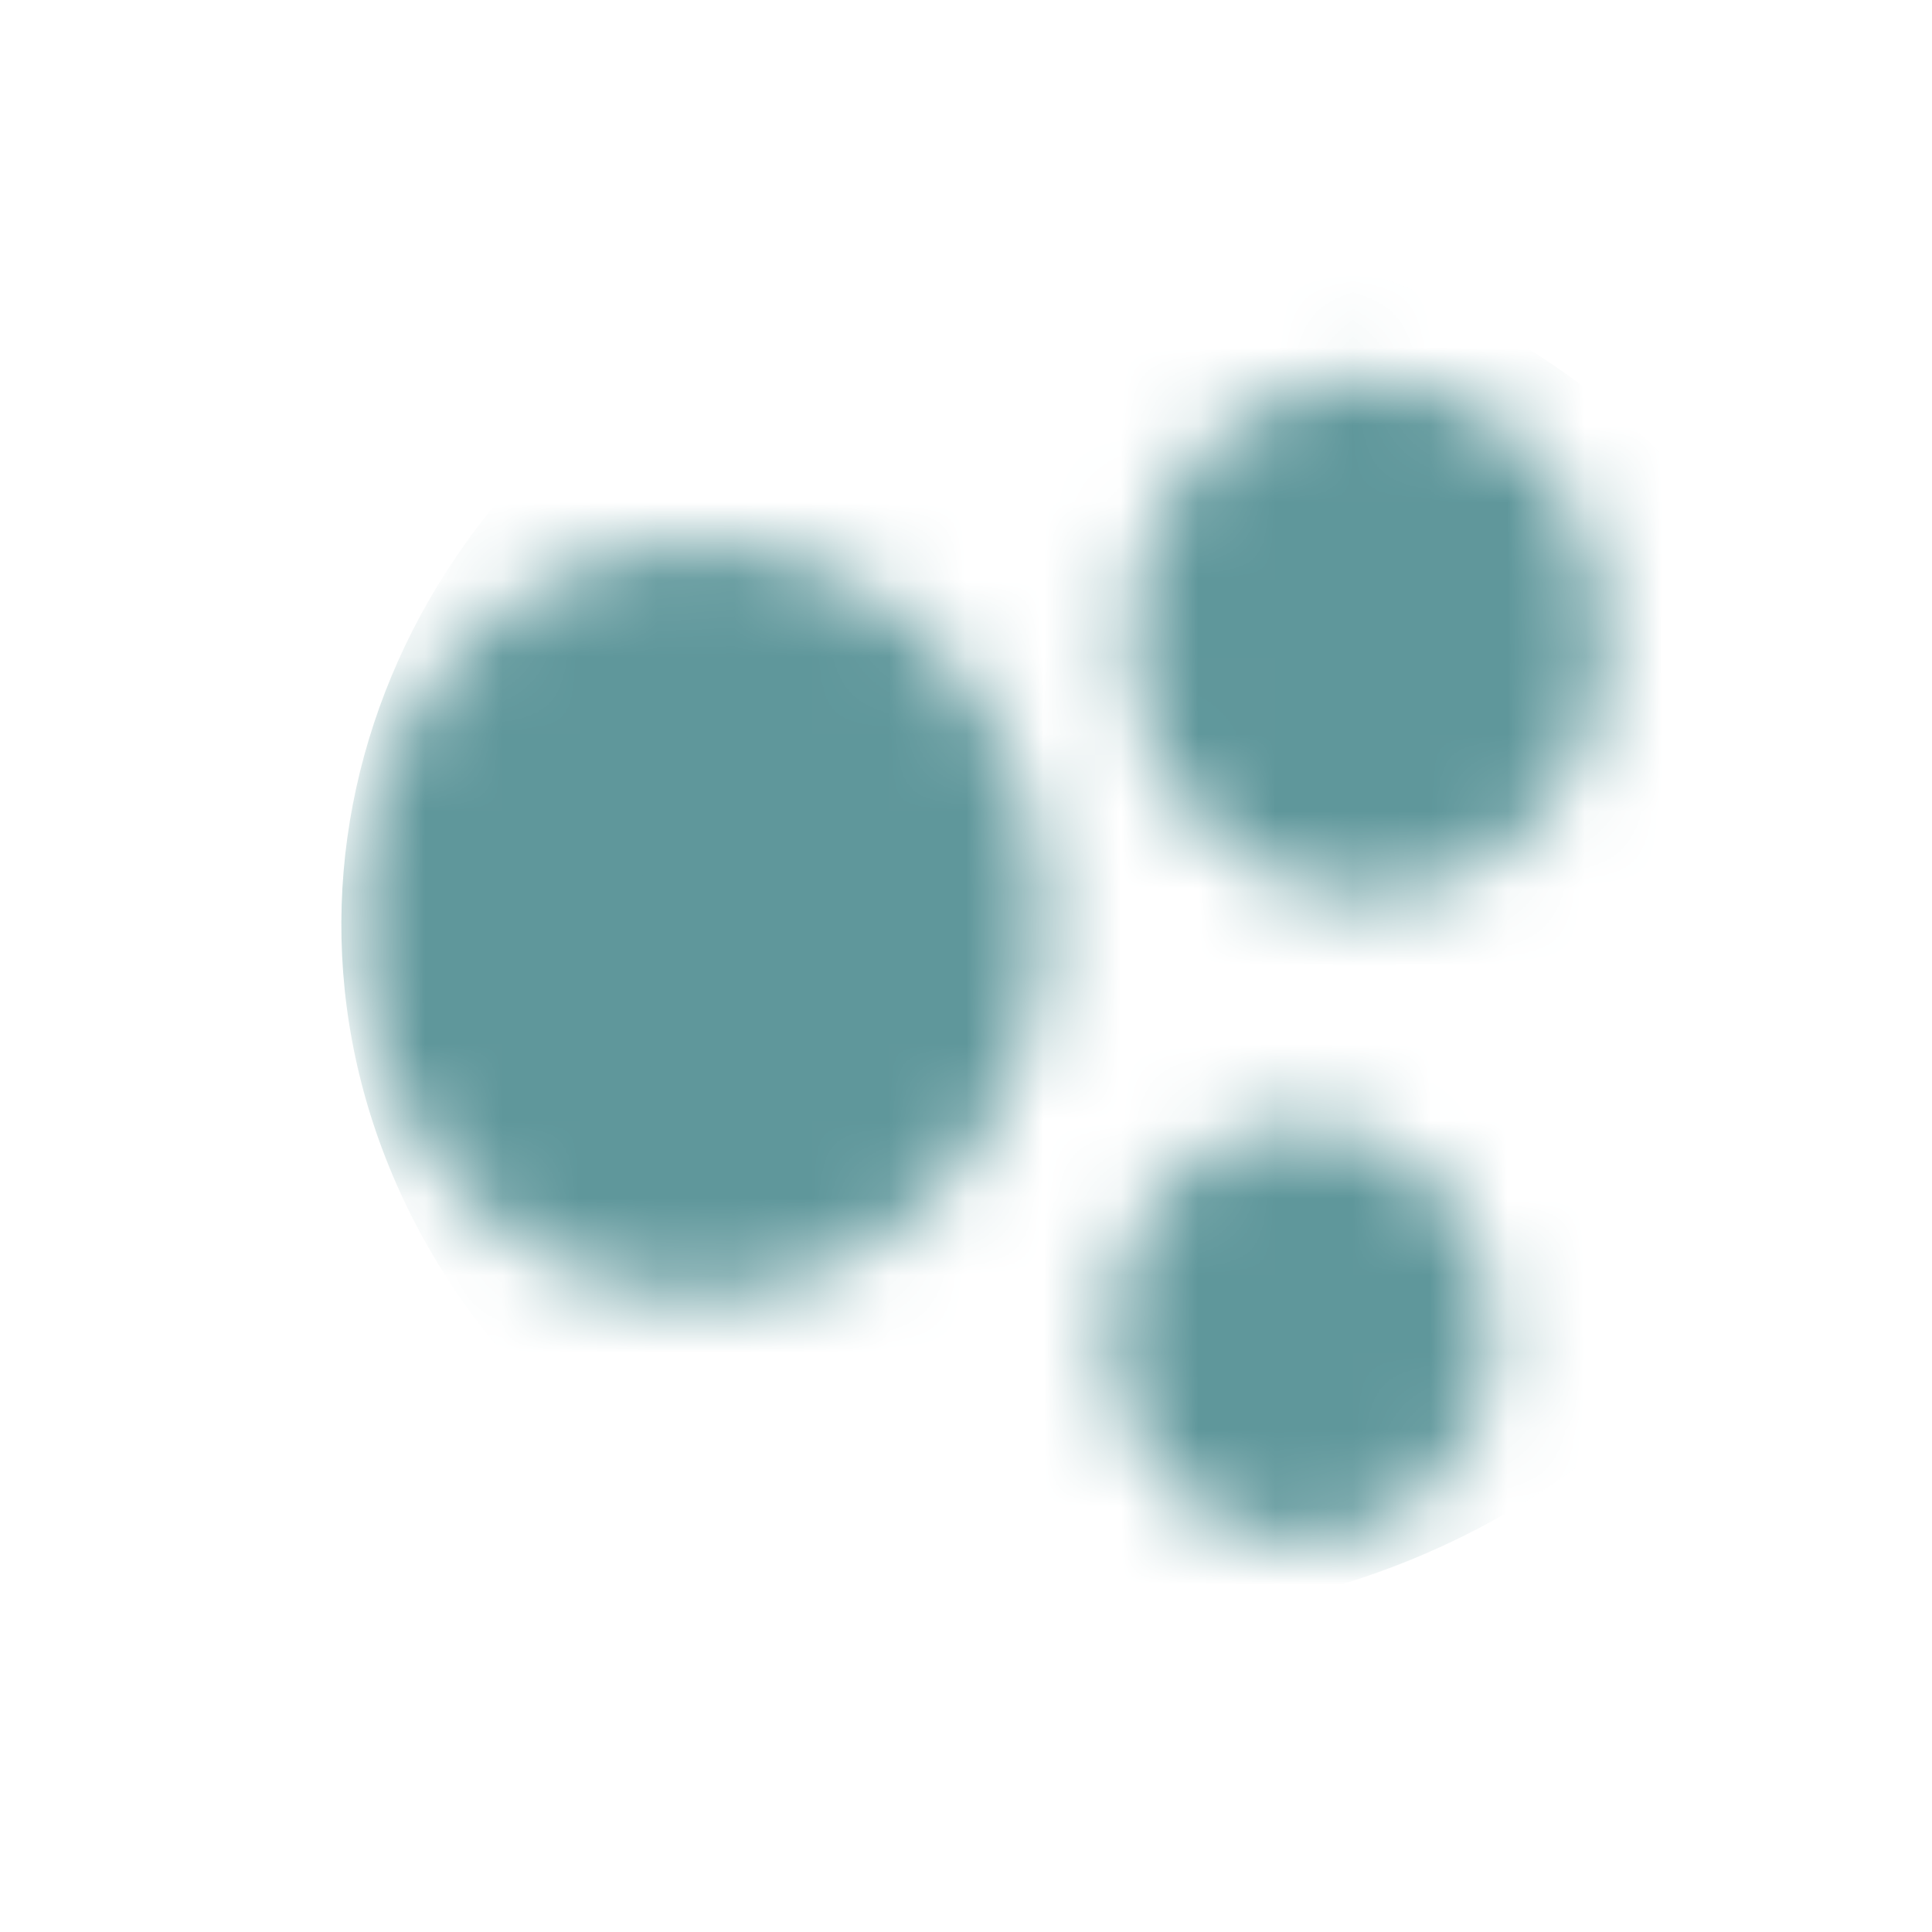 <svg width="25" height="25" viewBox="0 0 25 25" fill="none" xmlns="http://www.w3.org/2000/svg">
<mask id="mask0_1562_182" style="mask-type:alpha" maskUnits="userSpaceOnUse" x="4" y="4" width="17" height="16">
<path d="M10.864 16.353C8.62 17.45 5.989 16.349 4.986 13.893C3.983 11.437 4.989 8.557 7.233 7.46C9.477 6.362 12.109 7.463 13.111 9.919C14.114 12.375 13.108 15.255 10.864 16.353Z" fill="black"/>
<path d="M18.947 11.344C17.393 12.103 15.571 11.341 14.877 9.641C14.183 7.941 14.88 5.947 16.433 5.187C17.986 4.427 19.808 5.189 20.502 6.89C21.197 8.59 20.5 10.584 18.947 11.344Z" fill="black"/>
<path d="M17.858 19.73C16.606 20.342 15.139 19.728 14.579 18.358C14.02 16.989 14.581 15.382 15.833 14.77C17.084 14.158 18.552 14.772 19.111 16.142C19.67 17.511 19.109 19.118 17.858 19.73Z" fill="black"/>
</mask>
<g mask="url(#mask0_1562_182)">
<path d="M5.275 15.634C7.49 20.174 13.304 22.21 18.261 20.181C23.218 18.152 25.44 12.828 23.225 8.288C21.01 3.748 15.196 1.713 10.239 3.741C5.282 5.77 3.06 11.095 5.275 15.634Z" fill="#5F979B"/>
<path d="M8.688 14.651C9.869 17.531 12.969 18.823 15.611 17.536C18.254 16.249 19.439 12.87 18.259 9.989C17.078 7.108 13.977 5.817 11.335 7.104C8.692 8.391 7.507 11.77 8.688 14.651Z" fill="#5F979B"/>
</g>
</svg>
